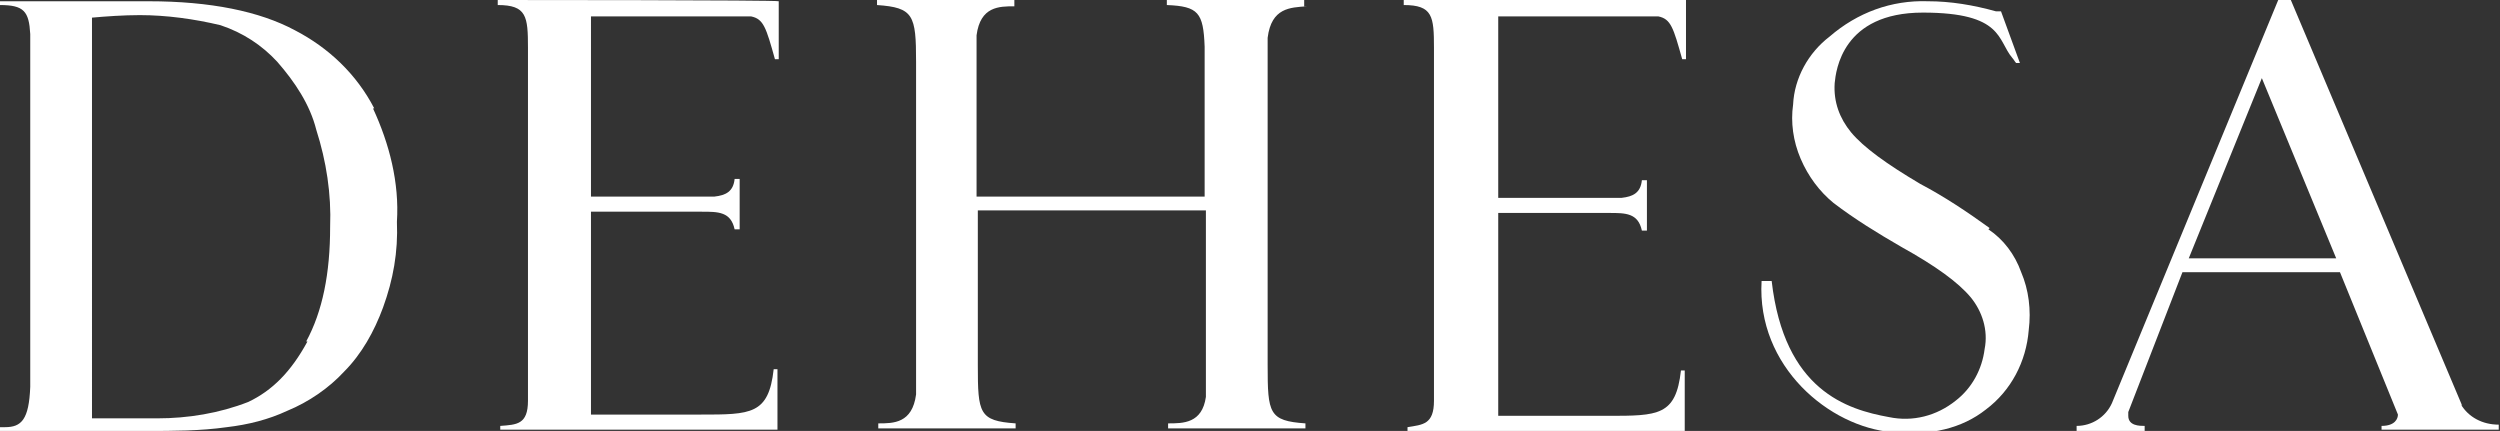 <?xml version="1.0" encoding="UTF-8"?>
<svg id="Layer_1" xmlns="http://www.w3.org/2000/svg" version="1.1" viewBox="0 0 198.4 34.2">
  <rect x="0" y="0" width="198.4" height="34.2" fill="#333333" stroke="none"/>
  <!-- Generator: Adobe Illustrator 29.6.0, SVG Export Plug-In . SVG Version: 2.1.1 Build 207)  -->
  <defs>
    <style>
      .st0 {
        fill: #fff;
      }
    </style>
  </defs>
  <path class="st0" d="M39.5.4c2.3,0,2.4.9,2.4,3.4v28c0,1.9-.9,1.9-2.2,2v.3h22v-4.8h-.3c-.4,3.6-1.8,3.6-5.8,3.6h-8.7v-16.1h8.8c1.3,0,2.3,0,2.6,1.4h.4v-4h-.4c-.1,1-.7,1.3-1.6,1.4h-9.8V1.3h12.7c1,.2,1.2.9,1.9,3.4h.3V.1h0c0-.1-22.3-.1-22.3-.1v.4Z"/>
  <path class="st0" d="M195.4,32.2h0L181.8,0h-1l-13.2,32c-.5,1.1-1.6,1.8-2.8,1.8v.4h5.4v-.4c-.4,0-1.3,0-1.3-.8v-.3l4.3-11.1h12.5l4.6,11.3c0,.3-.2.9-1.3.9v.3h9.3v-.4c-1.3,0-2.4-.6-3-1.6ZM173.7,20.5l5.8-14.3,5.9,14.3h-11.8Z"/>
  <path class="st0" d="M29.7,8.6c-1.4-2.7-3.6-4.8-6.3-6.2C20.6.9,16.7.1,11.8.1H0v.3c1.9,0,2.3.5,2.4,2.3v28c-.1,2.6-.7,3.2-2,3.2h-.4v.3h11.6c2.1,0,4.3,0,6.4-.3,1.7-.2,3.3-.6,4.8-1.3,1.7-.7,3.3-1.8,4.5-3.1,1.4-1.4,2.4-3.2,3.1-5.1.8-2.2,1.2-4.4,1.1-6.8.2-3.1-.6-6.2-1.9-9h0ZM24.4,27.1c-1.3,2.4-2.8,3.9-4.7,4.8-2.3.9-4.8,1.3-7.2,1.3h-5.2V1.4c1.1-.1,2.5-.2,3.8-.2,2.1,0,4.3.3,6.4.8,1.8.6,3.3,1.6,4.5,2.9,1.4,1.6,2.6,3.4,3.1,5.4.8,2.5,1.2,5.1,1.1,7.7,0,3.7-.6,6.7-1.9,9.1h0Z"/>
  <path class="st0" d="M103.5.5h0V0h-10.9v.4c2.5.1,2.9.6,3,3.3v11.9h-18.1V2.8c.3-2.3,1.8-2.3,3-2.3V0h-10.9v.4c2.9.2,3.1.8,3.1,4.5v26.4c-.3,2.3-1.8,2.3-3,2.3v.4h10.9v-.4c-2.9-.2-3-.8-3-4.6v-12.3h18.1v14.8c-.3,2.1-1.8,2.1-3,2.1v.4h10.9v-.4c-2.9-.2-3-.8-3-4.6V3c.3-2.4,1.8-2.4,3.1-2.5Z"/>
  <path class="st0" d="M133.7,0h0c0,0-22.3,0-22.3,0v.4c2.3,0,2.4.9,2.4,3.4v28c0,1.9-.9,1.9-2.1,2.1v.3h22v-4.8h-.3c-.4,3.6-1.8,3.6-5.8,3.6h-8.7v-16.1h8.8c1.3,0,2.3,0,2.6,1.4h.4v-4h-.4c-.1,1-.7,1.3-1.6,1.4h-9.8V1.3h12.7c1,.2,1.2.9,1.9,3.4h.3V1.3h0V0h0Z"/>
  <path class="st0" d="M157.9,18.1h0c-1.8-1.3-3.6-2.5-5.5-3.5-2.7-1.6-4.5-2.9-5.5-4.1-.9-1.1-1.4-2.4-1.3-3.9.1-1,.6-5.6,7-5.6s5.9,2.2,7.1,3.6c.1.1.2.3.3.4h.3c0,0-1.5-4.1-1.5-4.1,0,0-.3,0-.4,0-1.8-.5-3.6-.8-5.4-.8-2.9-.1-5.6.9-7.8,2.8-1.7,1.3-2.8,3.3-2.9,5.4-.2,1.4,0,2.9.6,4.3.6,1.4,1.5,2.6,2.6,3.5,1.7,1.3,3.5,2.4,5.4,3.5,2.7,1.5,4.5,2.8,5.5,4,.9,1.1,1.4,2.6,1.1,4.1-.2,1.6-1,3.1-2.3,4.1-1.5,1.2-3.4,1.7-5.3,1.3-3.3-.6-8.3-2.1-9.3-10.8h-.8c-.4,6.8,5.4,11.6,10.4,12,3,.3,5.5-.3,7.4-1.8,2-1.5,3.2-3.8,3.4-6.3.2-1.6,0-3.2-.6-4.6-.5-1.4-1.4-2.6-2.6-3.4Z"/>
</svg>